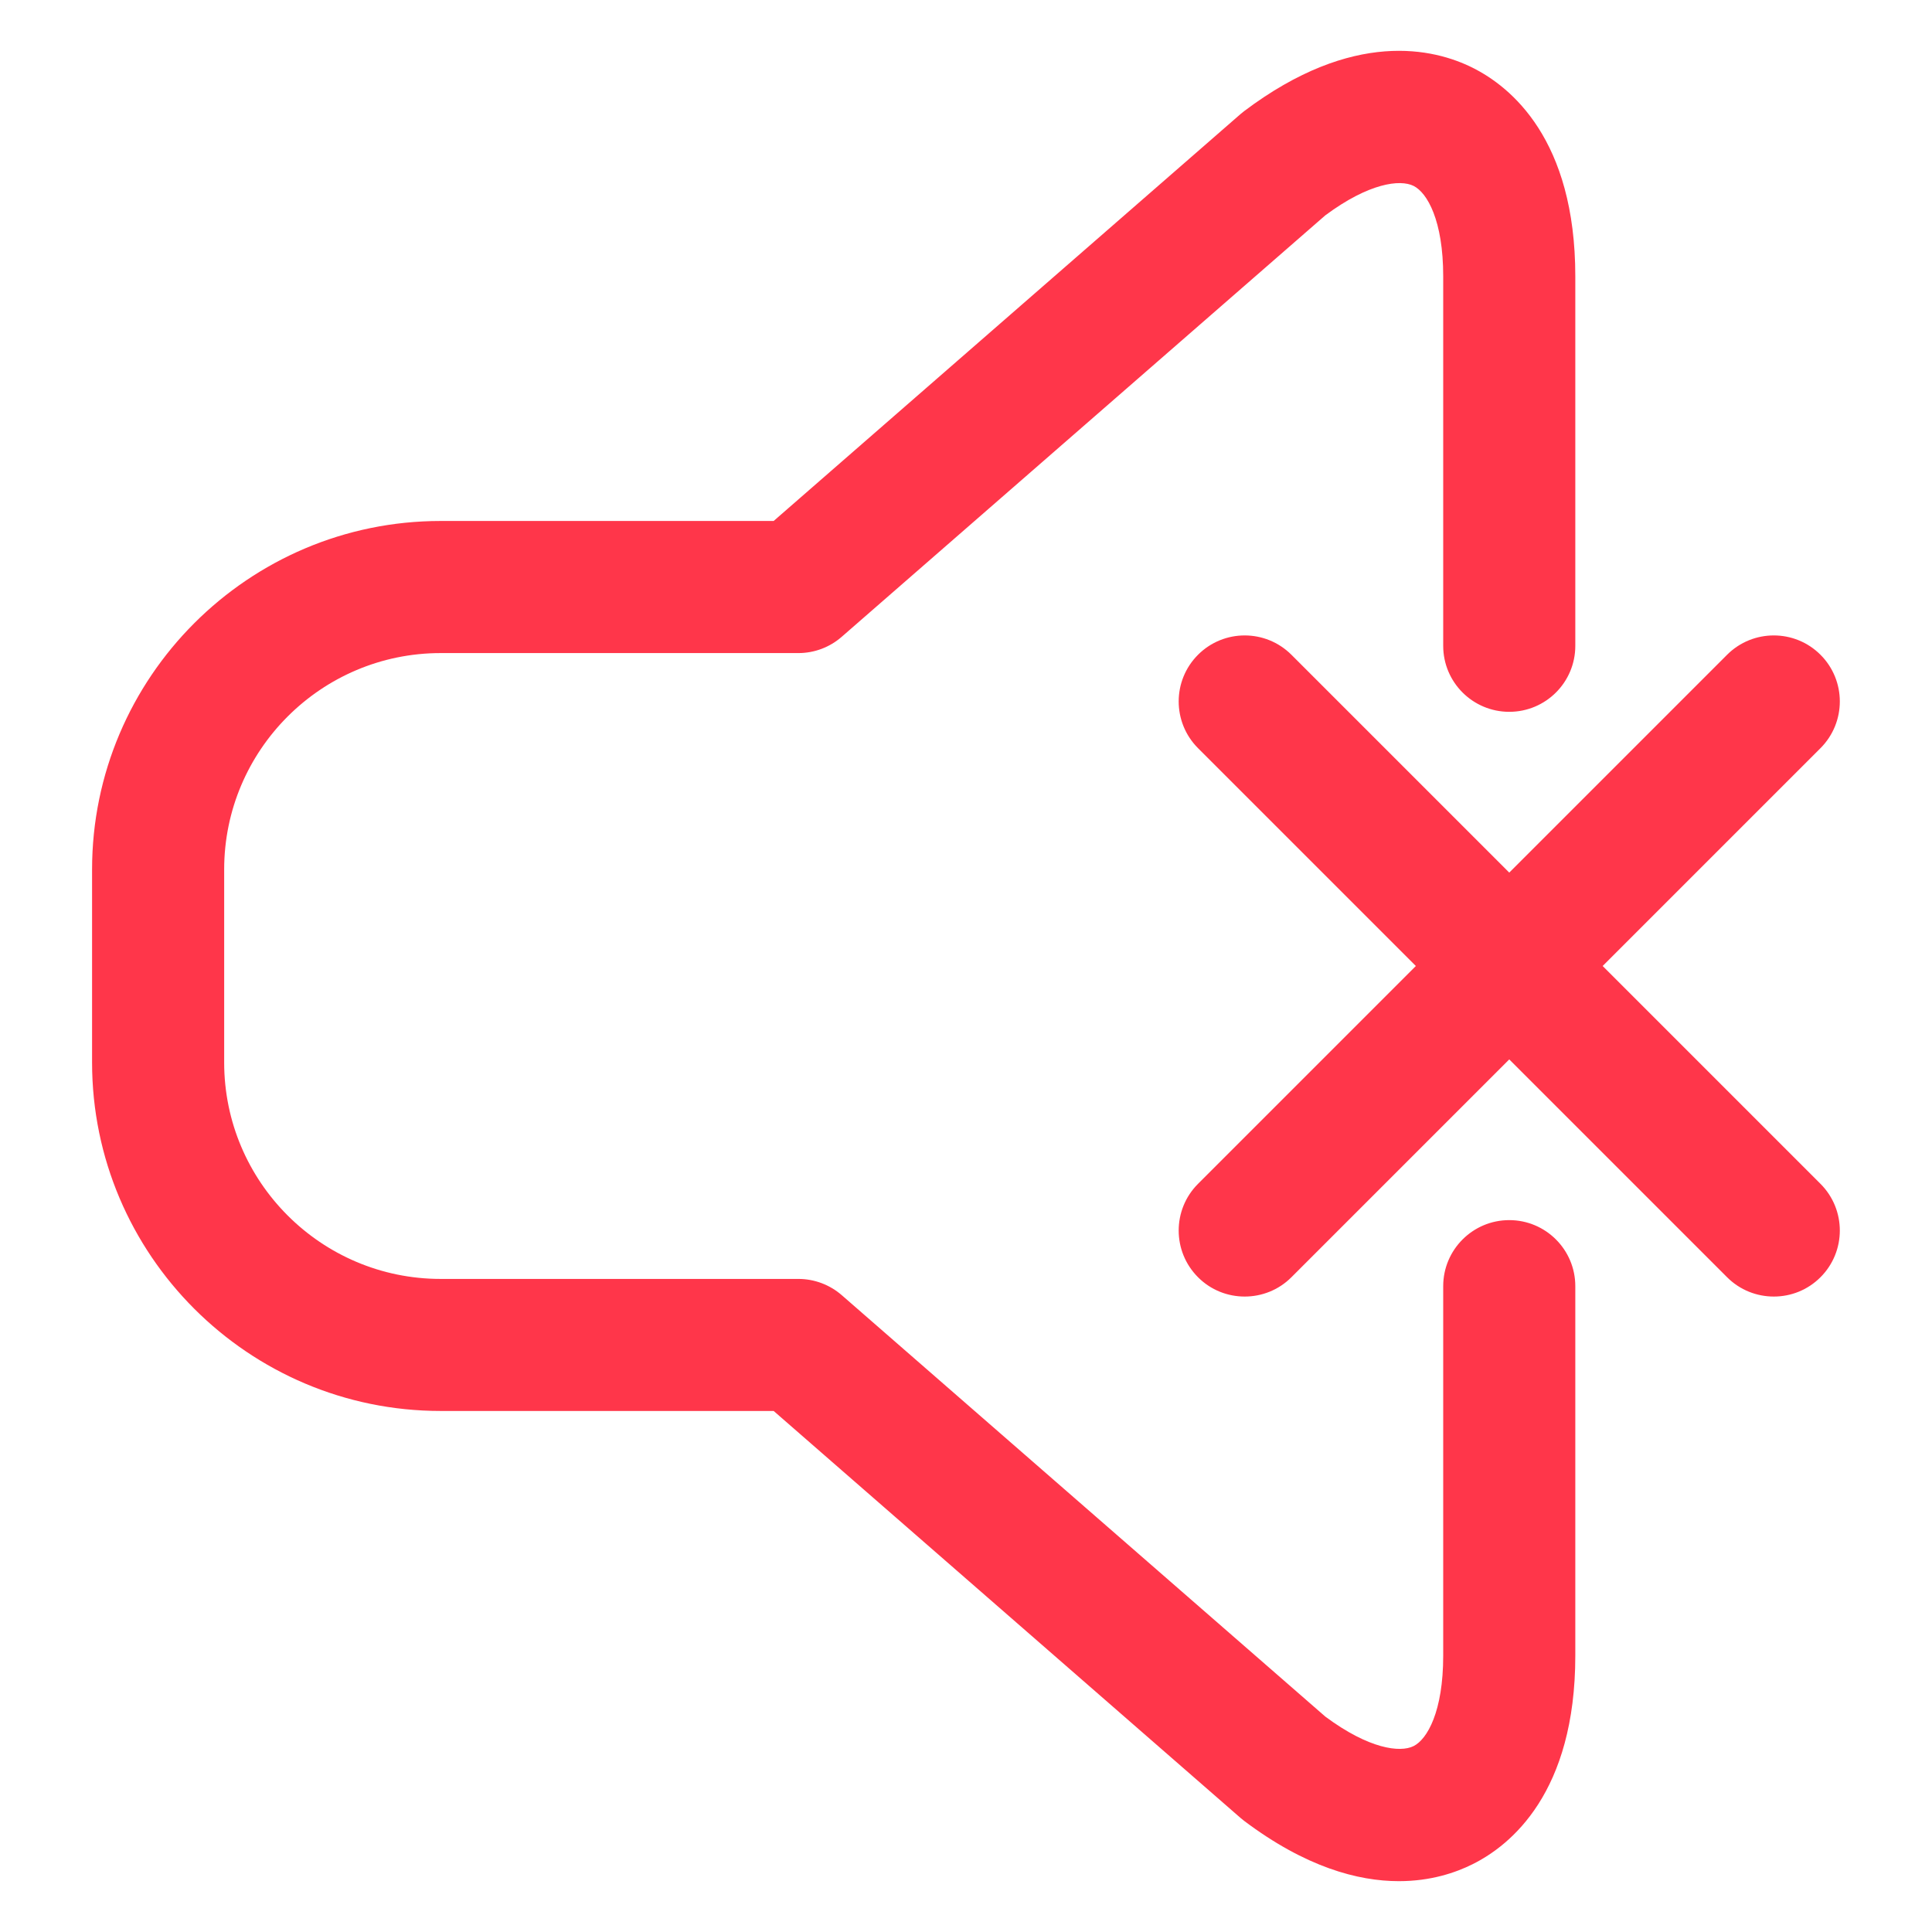 <svg width="32" height="32" viewBox="0 0 32 32" fill="none" xmlns="http://www.w3.org/2000/svg">
<path d="M30.153 19.608C30.58 20.035 30.58 20.728 30.153 21.155C29.939 21.369 29.66 21.475 29.38 21.475C29.1 21.475 28.82 21.369 28.606 21.155L24.998 17.547L21.39 21.155C21.176 21.369 20.896 21.475 20.616 21.475C20.336 21.475 20.056 21.369 19.843 21.155C19.416 20.728 19.416 20.035 19.843 19.608L23.451 16L19.843 12.392C19.416 11.964 19.416 11.272 19.843 10.845C20.27 10.418 20.962 10.418 21.39 10.845L24.998 14.453L28.606 10.845C29.033 10.418 29.726 10.418 30.153 10.845C30.58 11.272 30.58 11.964 30.153 12.392L26.545 16L30.153 19.608ZM24.998 20.209C24.394 20.209 23.904 20.699 23.904 21.303V27.423C23.904 28.348 23.64 28.808 23.413 28.921C23.189 29.032 22.674 28.969 21.951 28.432L13.942 21.452C13.743 21.279 13.488 21.183 13.224 21.183H7.298C5.321 21.183 3.713 19.575 3.713 17.598V14.401C3.713 12.425 5.321 10.817 7.298 10.817H13.224C13.488 10.817 13.743 10.721 13.942 10.547L21.951 3.567C22.674 3.03 23.189 2.968 23.413 3.079C23.64 3.192 23.904 3.652 23.904 4.577V10.697C23.904 11.301 24.394 11.79 24.998 11.79C25.602 11.79 26.092 11.301 26.092 10.697V4.577C26.092 2.308 25.025 1.438 24.389 1.121C23.753 0.804 22.415 0.477 20.604 1.843C20.584 1.859 20.564 1.875 20.544 1.892L12.814 8.629H7.298C4.115 8.629 1.525 11.219 1.525 14.401V17.598C1.525 20.781 4.115 23.37 7.298 23.37H12.814L20.544 30.108C20.564 30.125 20.584 30.141 20.604 30.157C21.623 30.925 22.492 31.158 23.17 31.158C23.698 31.158 24.11 31.017 24.389 30.878C25.025 30.562 26.092 29.691 26.092 27.423V21.303C26.092 20.699 25.602 20.209 24.998 20.209Z" fill="#FF364A"/>
</svg>

